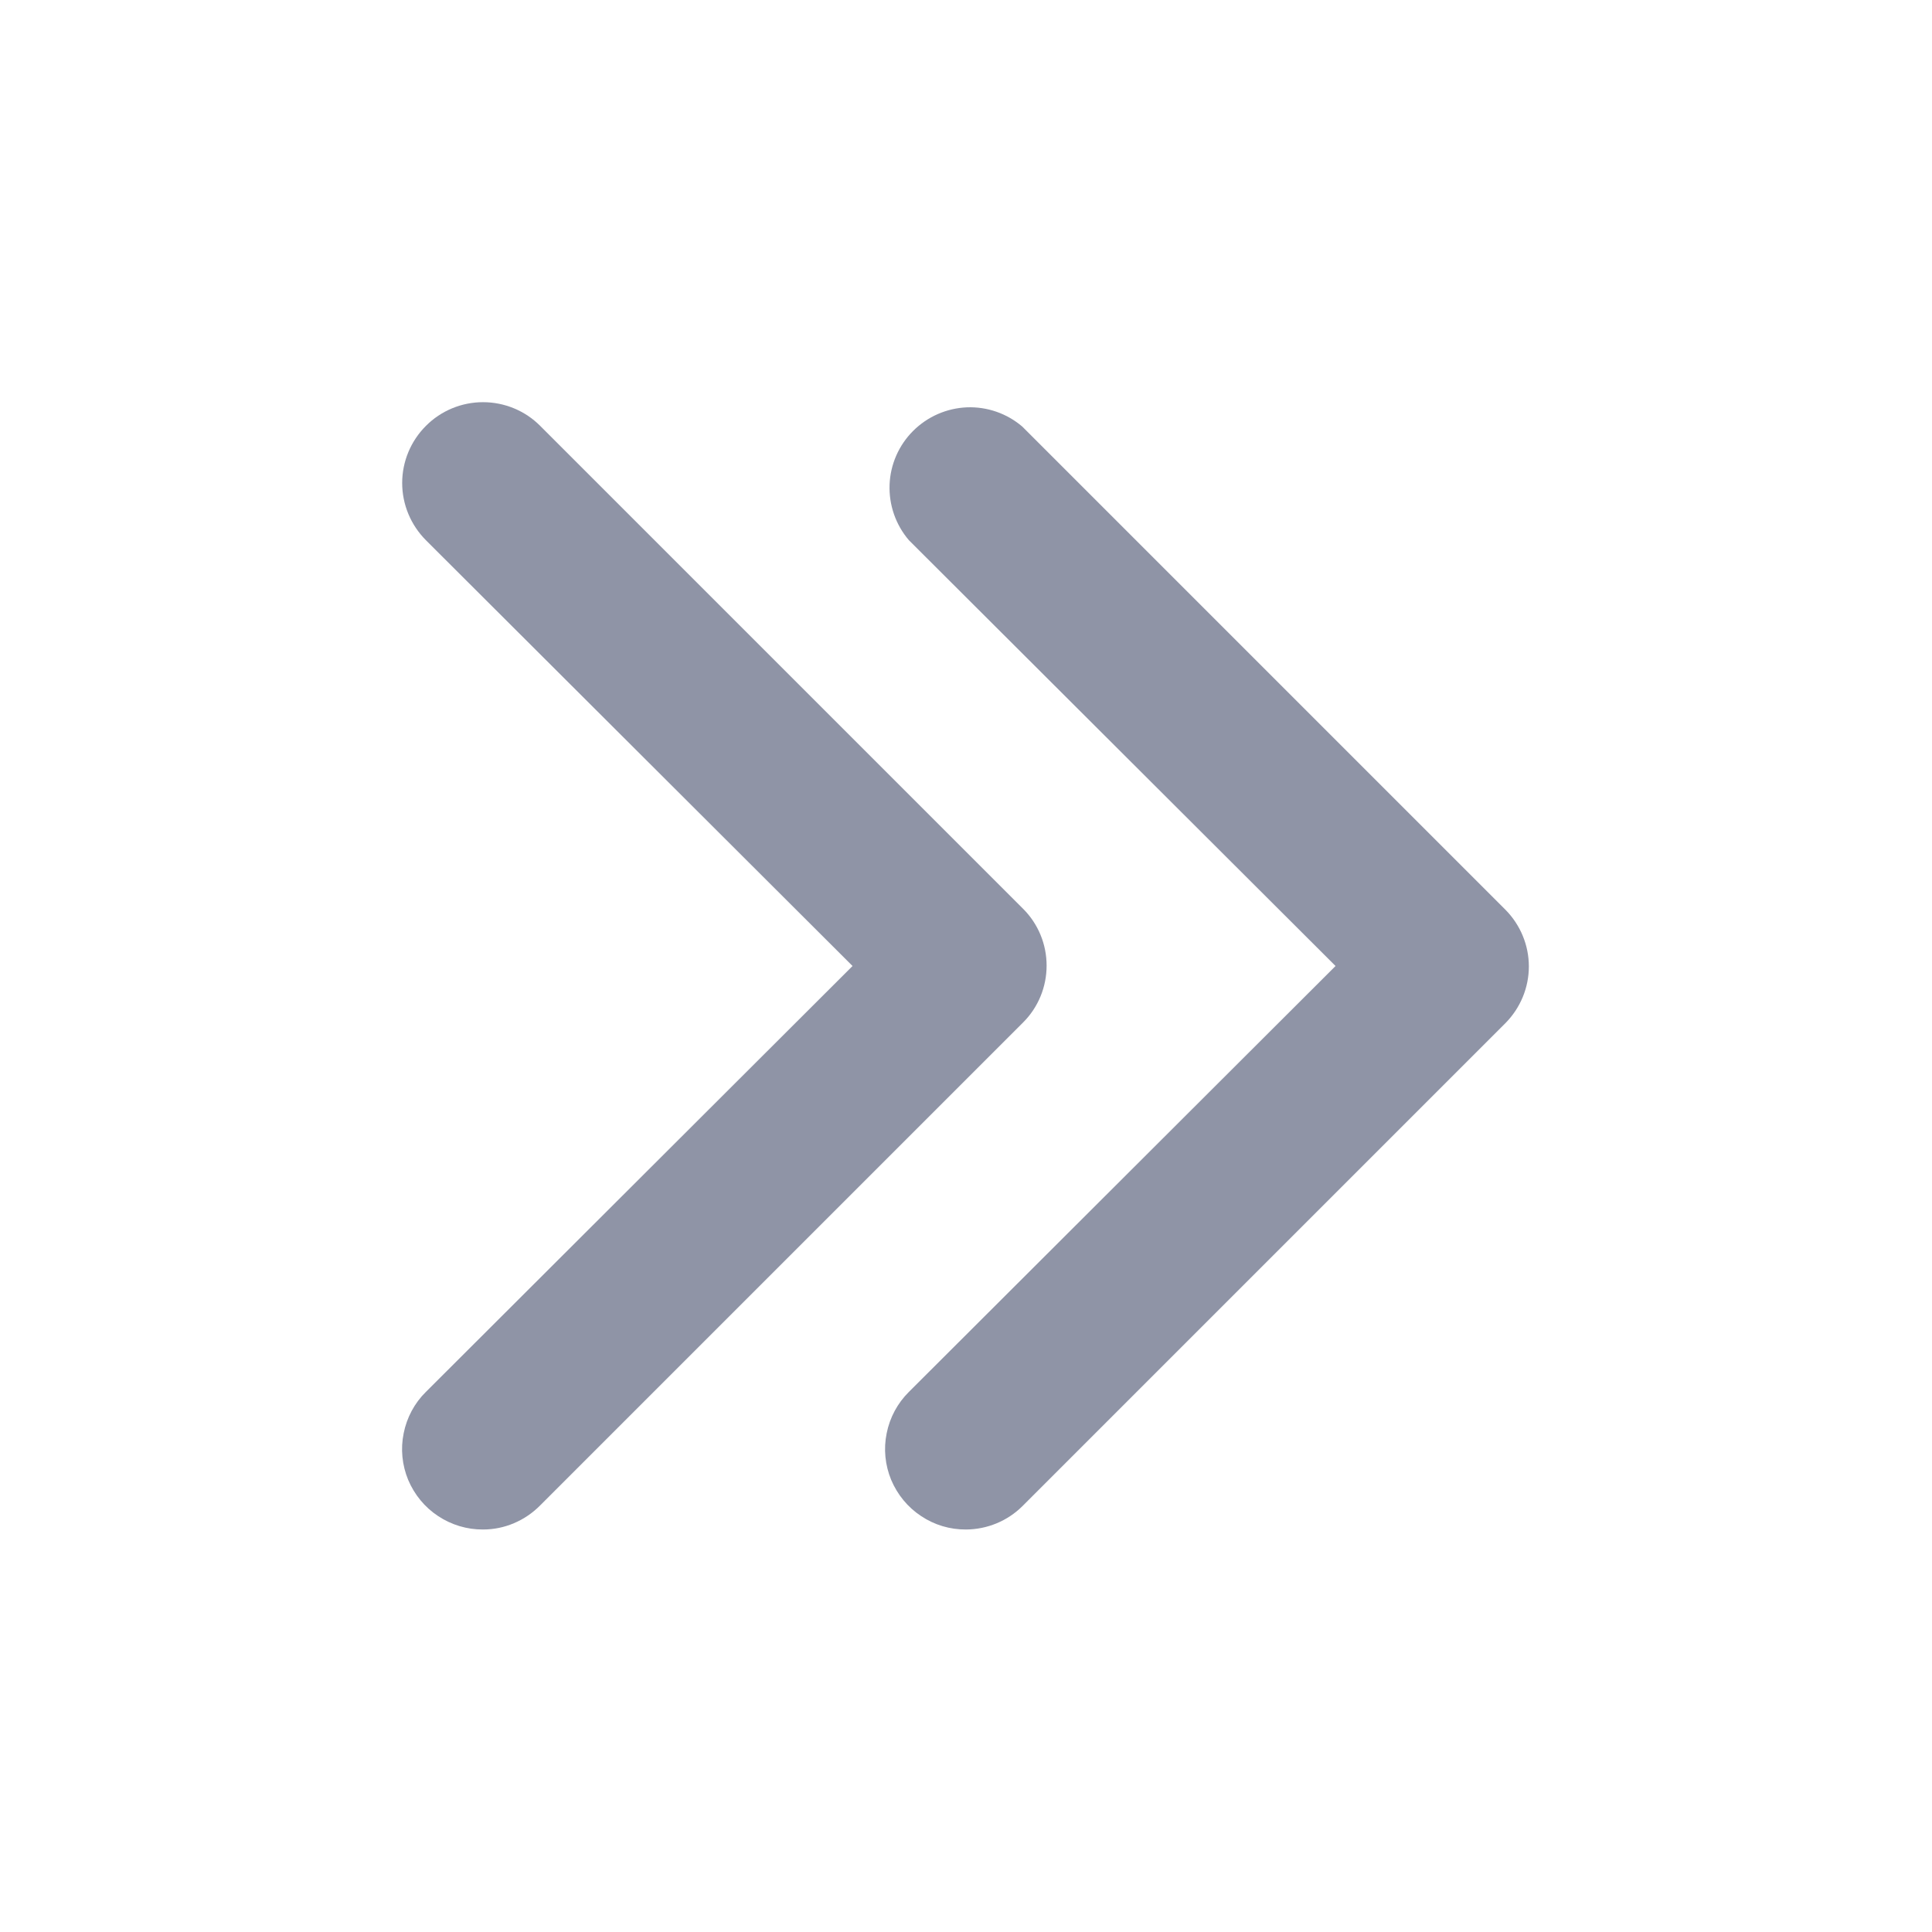 <svg width="18" height="18" viewBox="0 0 18 18" fill="none" xmlns="http://www.w3.org/2000/svg">
<path d="M9 14.25C8.851 14.251 8.706 14.208 8.582 14.125C8.457 14.043 8.361 13.925 8.303 13.788C8.246 13.65 8.231 13.499 8.261 13.353C8.29 13.207 8.362 13.073 8.468 12.968L12.443 9L8.468 5.033C8.345 4.889 8.281 4.705 8.288 4.516C8.295 4.327 8.374 4.148 8.507 4.015C8.641 3.881 8.82 3.803 9.009 3.795C9.197 3.788 9.382 3.852 9.525 3.975L14.025 8.475C14.165 8.616 14.244 8.806 14.244 9.004C14.244 9.202 14.165 9.392 14.025 9.533L9.525 14.033C9.386 14.171 9.197 14.249 9 14.25Z" fill="#8F94A6"/>
<path d="M4.5 14.25C4.351 14.251 4.206 14.207 4.082 14.125C3.957 14.043 3.861 13.925 3.803 13.788C3.746 13.65 3.731 13.499 3.761 13.353C3.79 13.207 3.862 13.072 3.968 12.968L7.943 9L3.968 5.033C3.827 4.891 3.747 4.7 3.747 4.5C3.747 4.3 3.827 4.109 3.968 3.968C4.109 3.826 4.301 3.747 4.5 3.747C4.7 3.747 4.892 3.826 5.033 3.968L9.533 8.468C9.673 8.608 9.751 8.798 9.751 8.996C9.751 9.195 9.673 9.385 9.533 9.525L5.033 14.025C4.963 14.096 4.881 14.152 4.789 14.191C4.698 14.23 4.6 14.25 4.5 14.25Z" fill="#8F94A6"/>
</svg>
